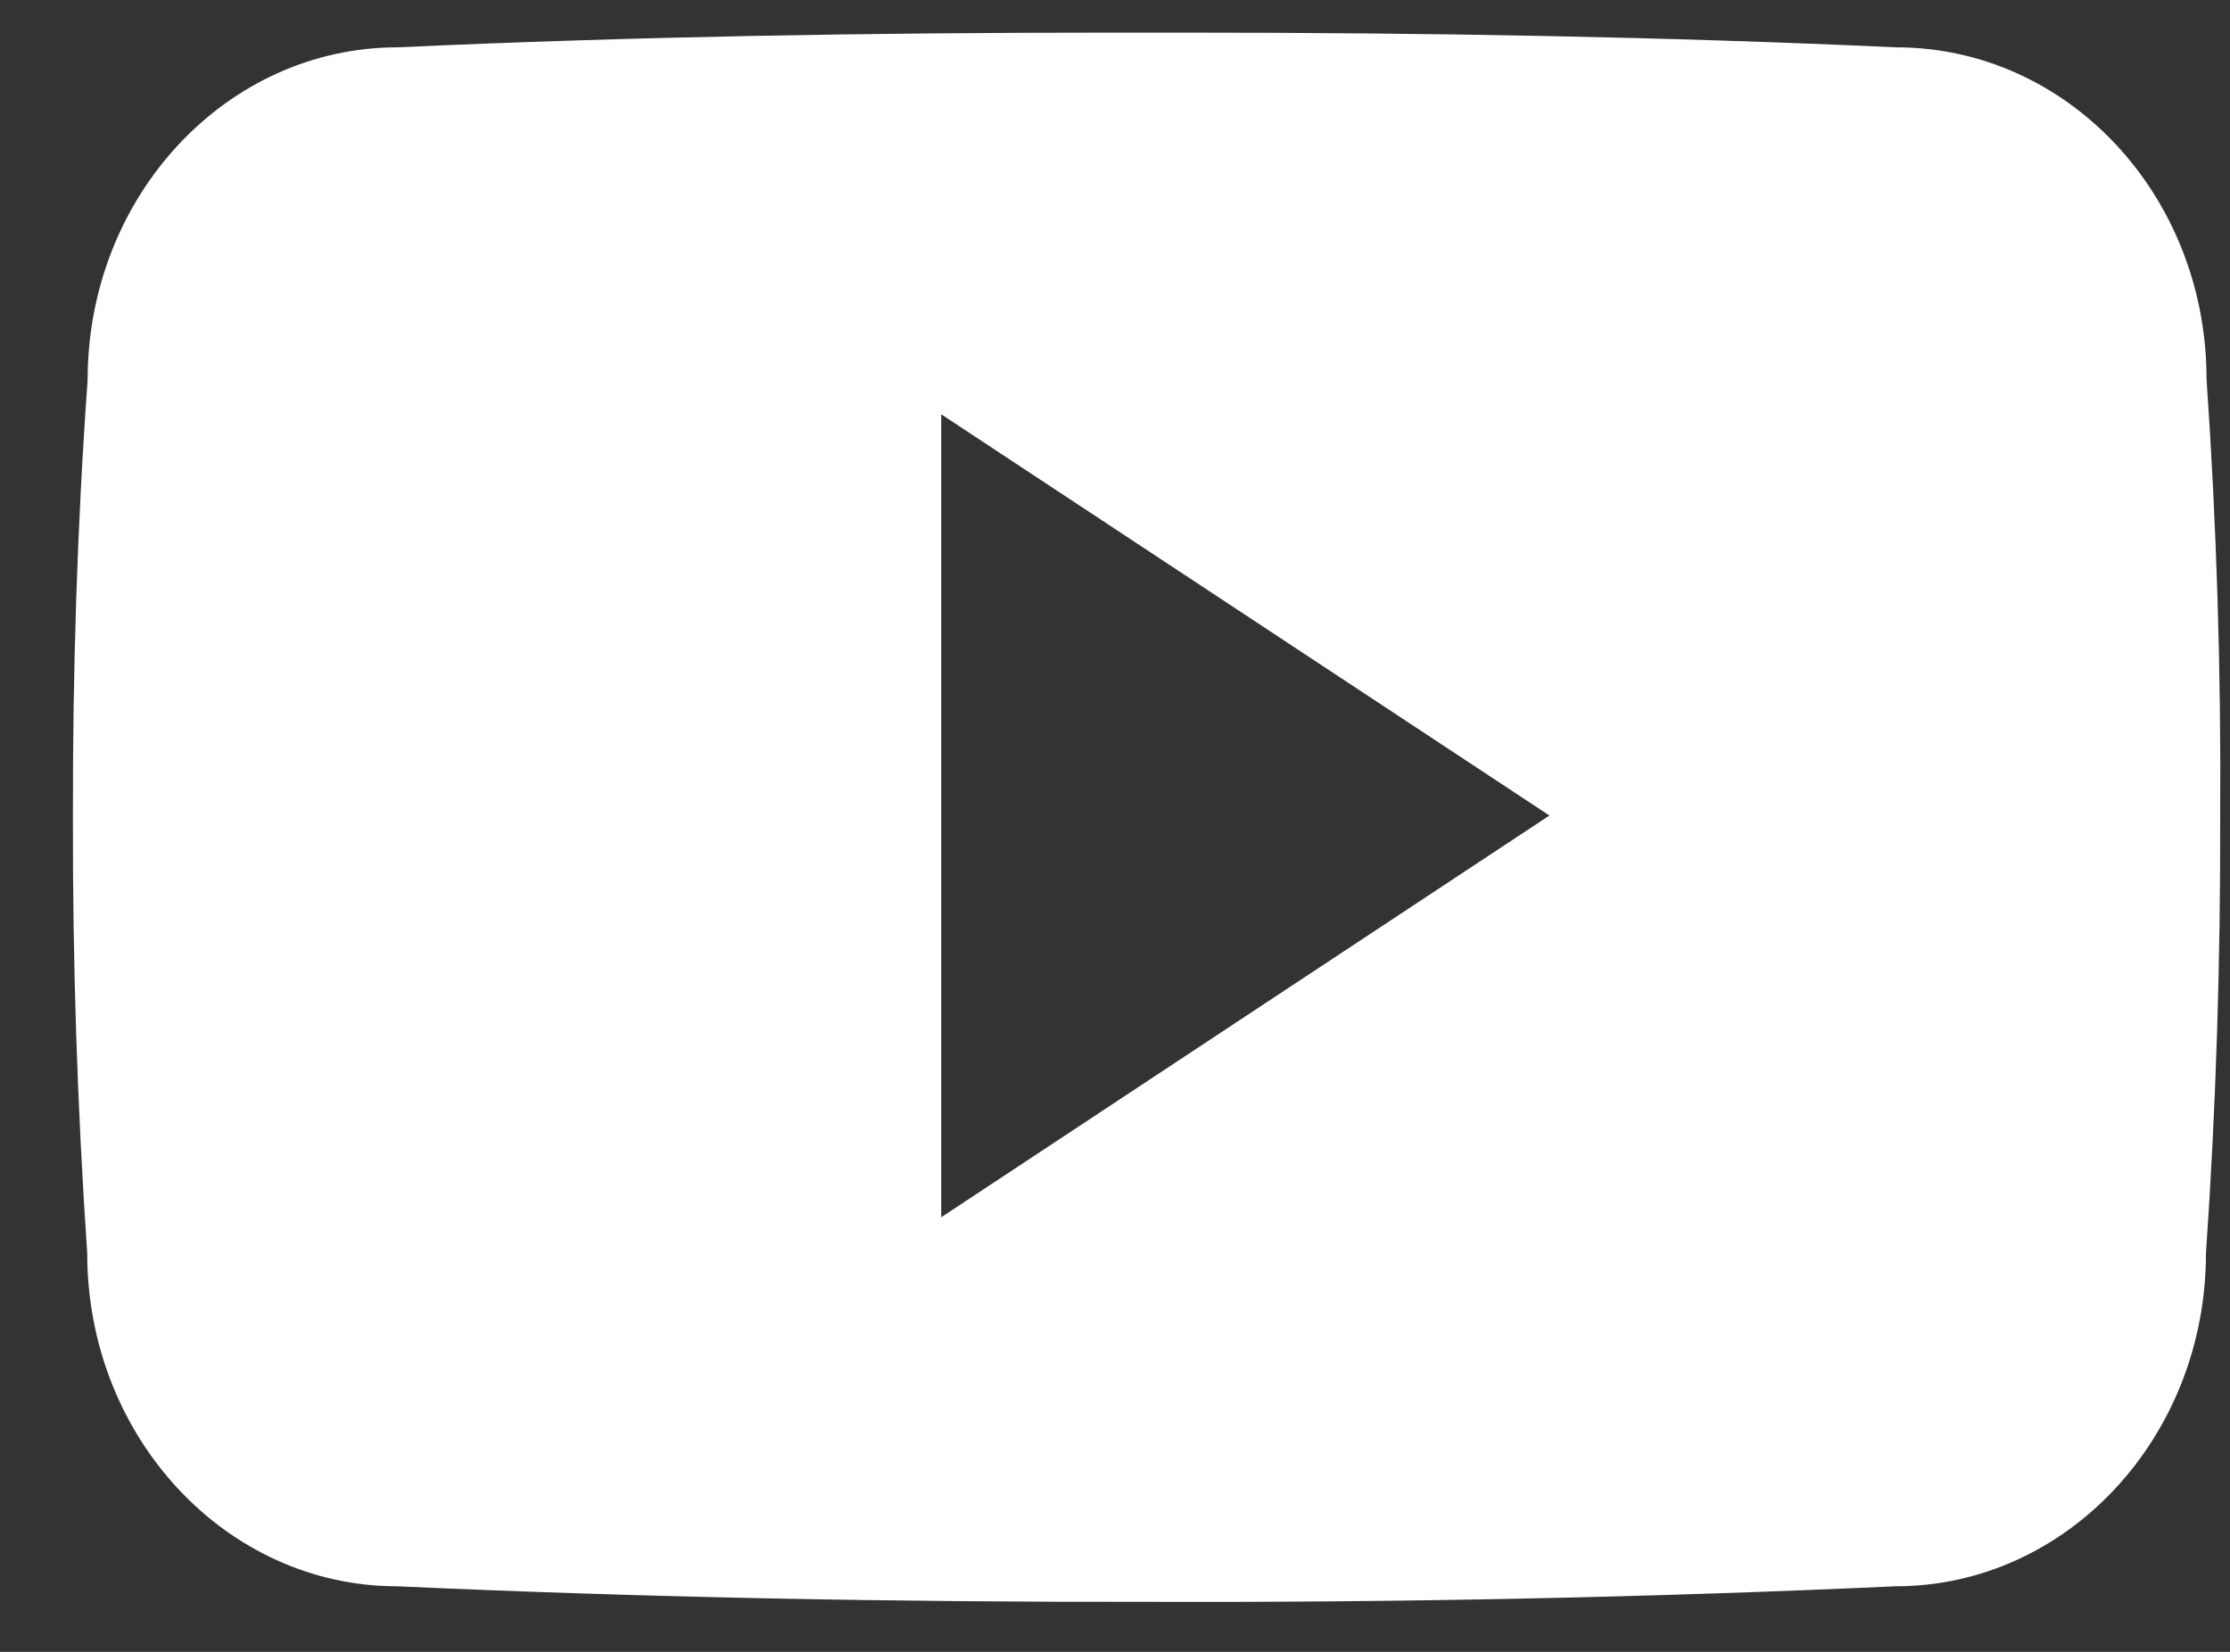<svg width="27" height="20" viewBox="0 0 27 20" fill="none" xmlns="http://www.w3.org/2000/svg">
<rect x="0" y="0" width="27" height="20" fill="#333333" stroke="none"/>
<path d="M26.716 4.59C26.716 2.364 25.035 0.573 22.957 0.573C20.144 0.444 17.274 0.395 14.342 0.395H13.428C10.502 0.395 7.628 0.444 4.814 0.573C2.742 0.573 1.061 2.374 1.061 4.601C0.934 6.362 0.88 8.123 0.883 9.884C0.878 11.646 0.936 13.409 1.056 15.174C1.056 17.4 2.737 19.206 4.809 19.206C7.765 19.34 10.797 19.399 13.88 19.394C16.968 19.404 19.991 19.341 22.95 19.206C25.028 19.206 26.709 17.4 26.709 15.174C26.831 13.407 26.886 11.646 26.881 9.879C26.893 8.118 26.838 6.355 26.716 4.59ZM11.396 14.738V5.016L18.76 9.874L11.396 14.738Z" fill="white"/>
</svg>
